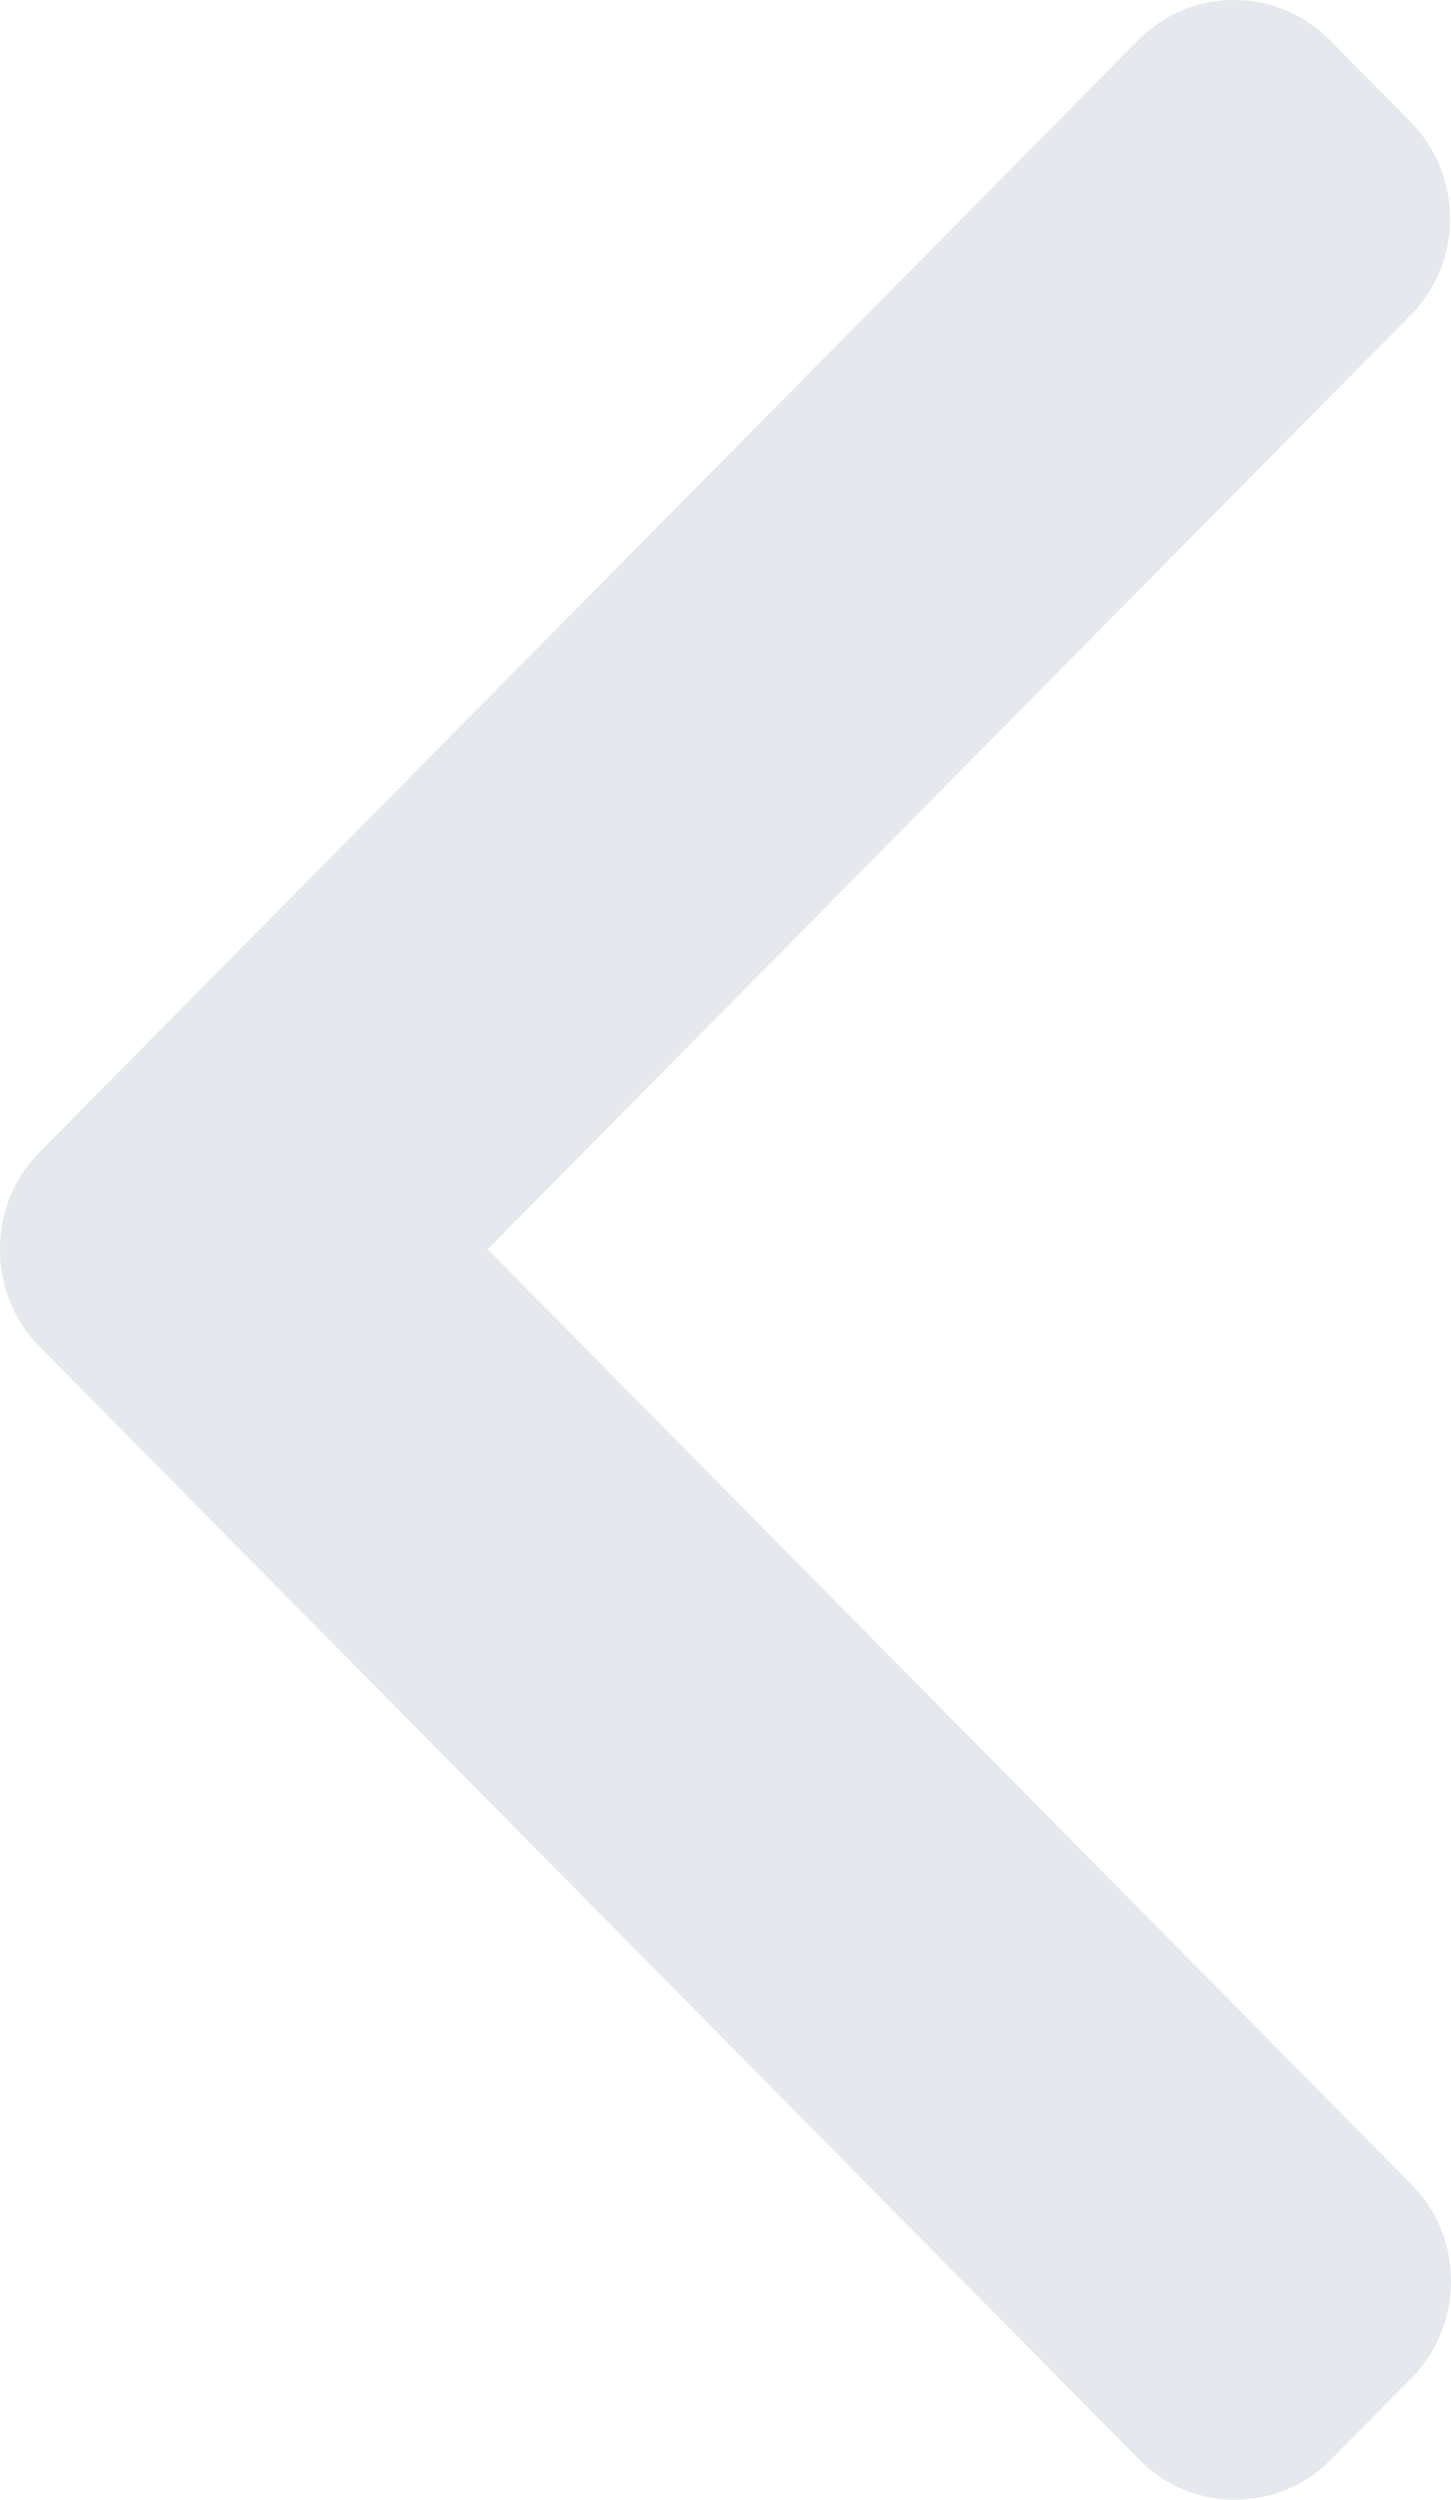 <svg width="36px" height="62px" viewBox="0 0 36 62" version="1.1" xmlns="http://www.w3.org/2000/svg" xmlns:xlink="http://www.w3.org/1999/xlink">
    <title>E0F4D3B2-5458-4C62-919E-510D09EDB216</title>
    <g id="Website" stroke="none" stroke-width="1" fill="none" fill-rule="evenodd" opacity="0.5">
        <g id="Interior-Template" transform="translate(-50, -3595)" fill="#CBD1D9">
            <g id="Module/Slider" transform="translate(0, 3314)">
                <g id="icon-slider-arrow-left" transform="translate(50, 281)">
                    <path d="M7.753,0.99 C7.123,0.352 6.281,0 5.383,0 C4.485,0 3.643,0.352 3.013,0.99 L1.004,3.022 C-0.302,4.346 -0.302,6.497 1.004,7.818 L23.903,30.987 L0.979,54.182 C0.348,54.82 0,55.672 0,56.579 C0,57.488 0.348,58.34 0.979,58.979 L2.987,61.01 C3.618,61.648 4.46,62 5.358,62 C6.255,62 7.097,61.648 7.728,61.01 L35.023,33.394 C35.655,32.753 36.002,31.898 36,30.989 C36.002,30.076 35.655,29.221 35.023,28.581 L7.753,0.99 Z" id="Fill-1" transform="translate(18, 31) scale(-1, 1) translate(-18, -31) "></path>
                </g>
            </g>
        </g>
    </g>
</svg>